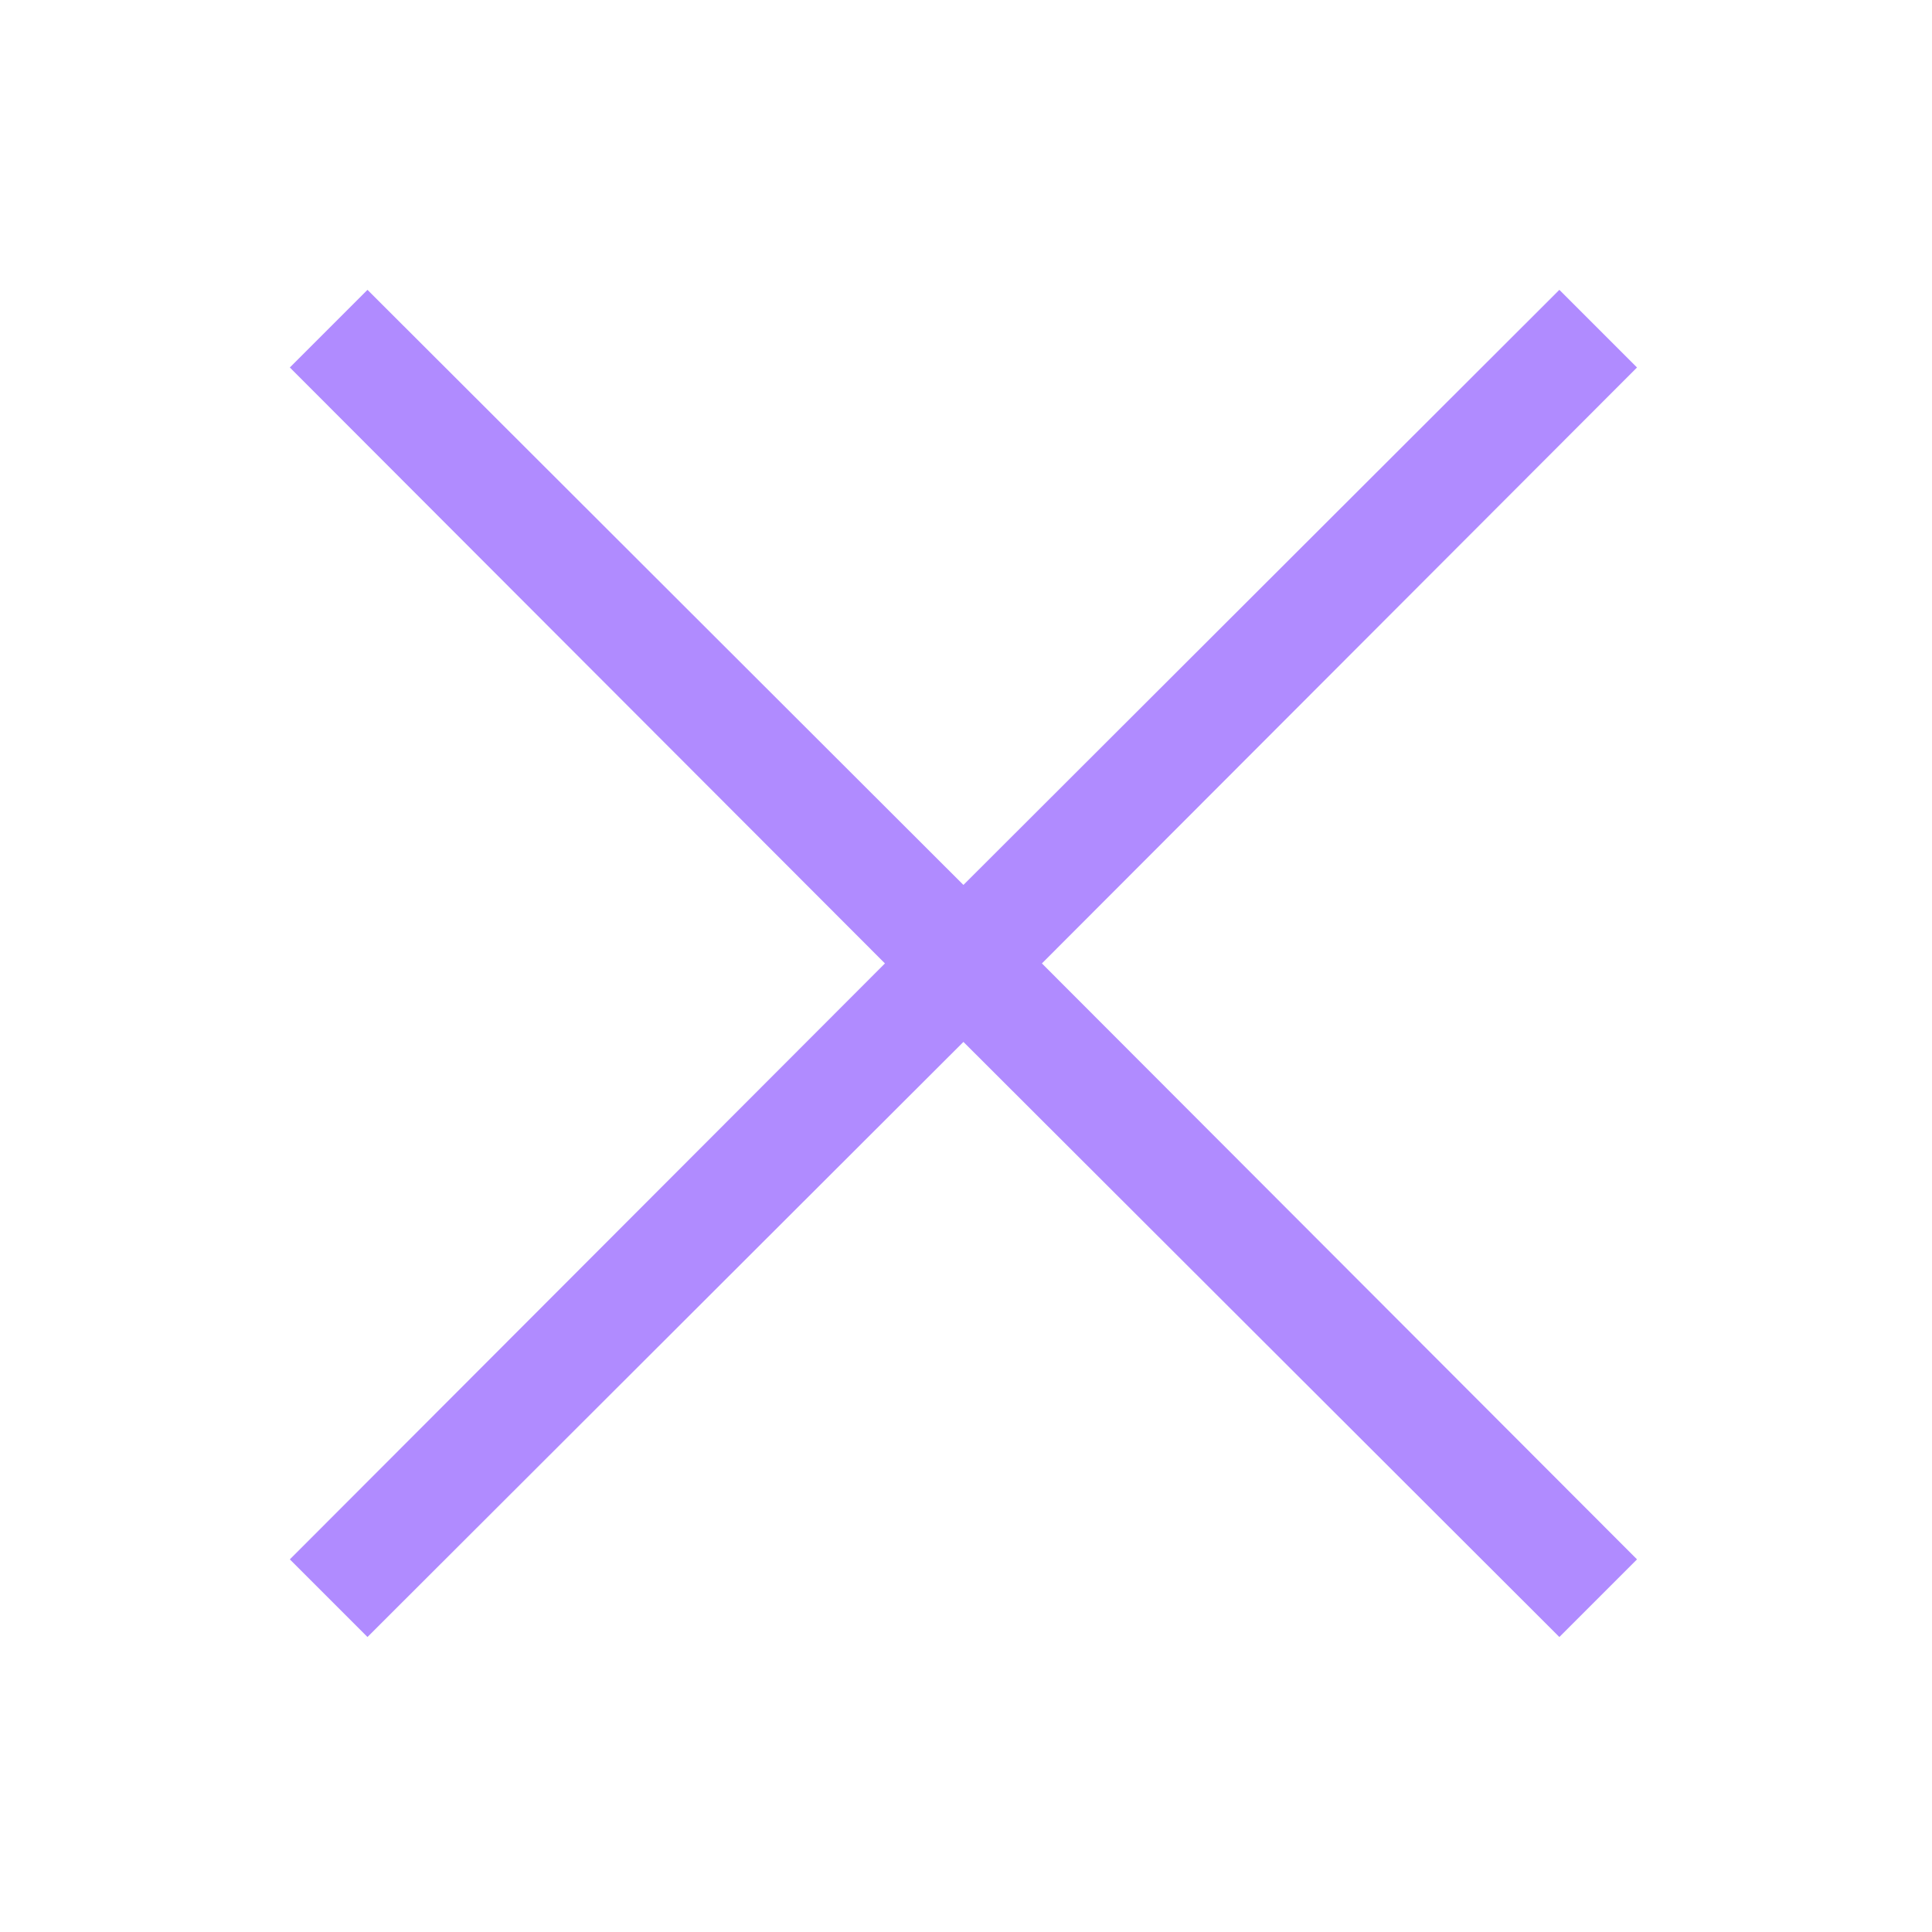 <?xml version="1.0" encoding="UTF-8"?> <svg xmlns="http://www.w3.org/2000/svg" xmlns:xlink="http://www.w3.org/1999/xlink" width="250" zoomAndPan="magnify" viewBox="0 0 187.5 187.5" height="250" preserveAspectRatio="xMidYMid meet" version="1.0"><path fill="#b08bff" d="M 158.871 35.664 L 101.117 93.5 L 158.871 151.336 L 151.336 158.871 L 93.5 101.117 L 35.664 158.871 L 28.129 151.336 L 85.883 93.5 L 28.129 35.664 L 35.664 28.129 L 93.5 85.883 L 151.336 28.129 Z M 158.871 35.664 " fill-opacity="1" fill-rule="nonzero"></path></svg> 